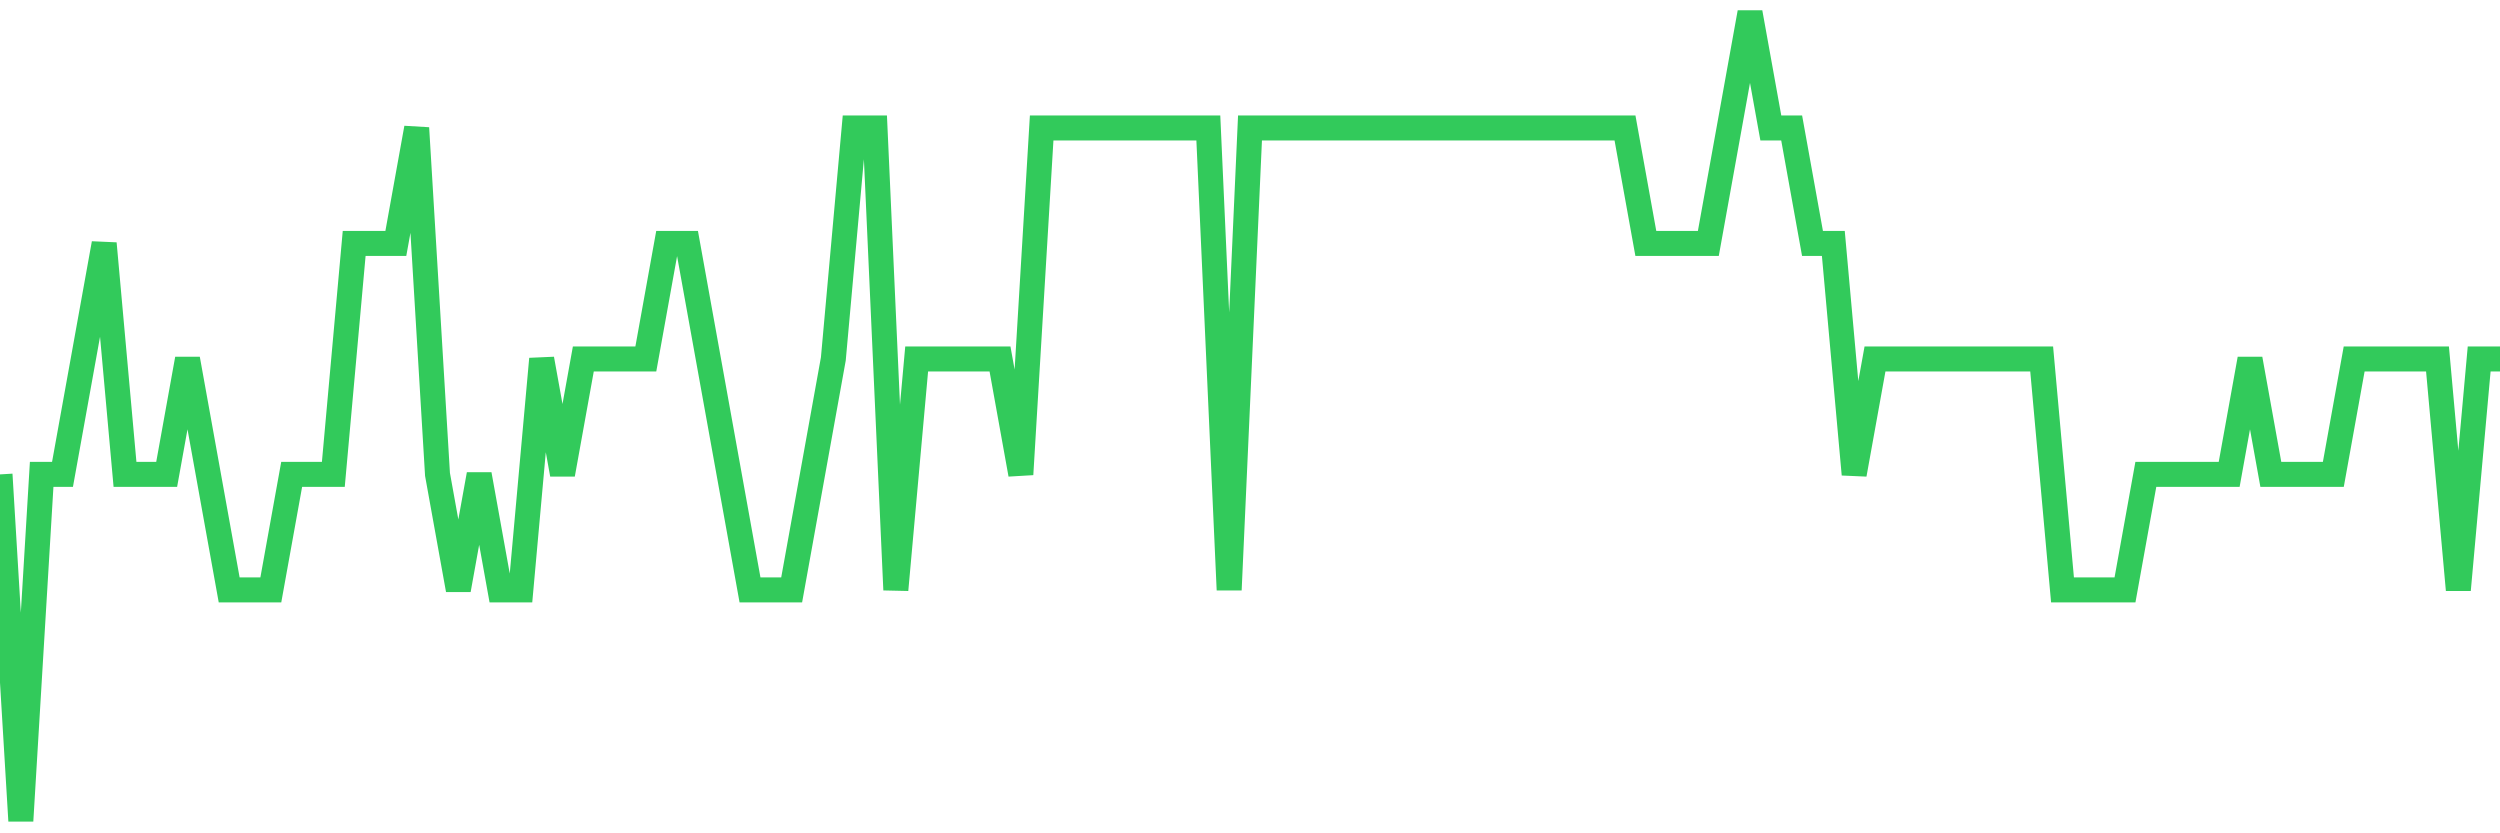 <svg
  xmlns="http://www.w3.org/2000/svg"
  xmlns:xlink="http://www.w3.org/1999/xlink"
  width="120"
  height="40"
  viewBox="0 0 120 40"
  preserveAspectRatio="none"
>
  <polyline
    points="0,22.771 1,39.4 2,22.771 3,22.771 4,17.229 5,11.686 6,22.771 7,22.771 8,22.771 9,17.229 10,22.771 11,28.314 12,28.314 13,28.314 14,22.771 15,22.771 16,22.771 17,11.686 18,11.686 19,11.686 20,6.143 21,22.771 22,28.314 23,22.771 24,28.314 25,28.314 26,17.229 27,22.771 28,17.229 29,17.229 30,17.229 31,17.229 32,11.686 33,11.686 34,17.229 35,22.771 36,28.314 37,28.314 38,28.314 39,22.771 40,17.229 41,6.143 42,6.143 43,28.314 44,17.229 45,17.229 46,17.229 47,17.229 48,17.229 49,22.771 50,6.143 51,6.143 52,6.143 53,6.143 54,6.143 55,6.143 56,6.143 57,6.143 58,6.143 59,28.314 60,6.143 61,6.143 62,6.143 63,6.143 64,6.143 65,6.143 66,6.143 67,6.143 68,6.143 69,6.143 70,6.143 71,6.143 72,6.143 73,6.143 74,6.143 75,6.143 76,6.143 77,6.143 78,6.143 79,11.686 80,11.686 81,11.686 82,11.686 83,6.143 84,0.6 85,6.143 86,6.143 87,11.686 88,11.686 89,22.771 90,17.229 91,17.229 92,17.229 93,17.229 94,17.229 95,17.229 96,17.229 97,17.229 98,17.229 99,28.314 100,28.314 101,28.314 102,28.314 103,22.771 104,22.771 105,22.771 106,22.771 107,22.771 108,17.229 109,22.771 110,22.771 111,22.771 112,22.771 113,17.229 114,17.229 115,17.229 116,17.229 117,17.229 118,28.314 119,17.229 120,17.229"
    fill="none"
    stroke="#32ca5b"
    stroke-width="1.2"
  >
  </polyline>
</svg>